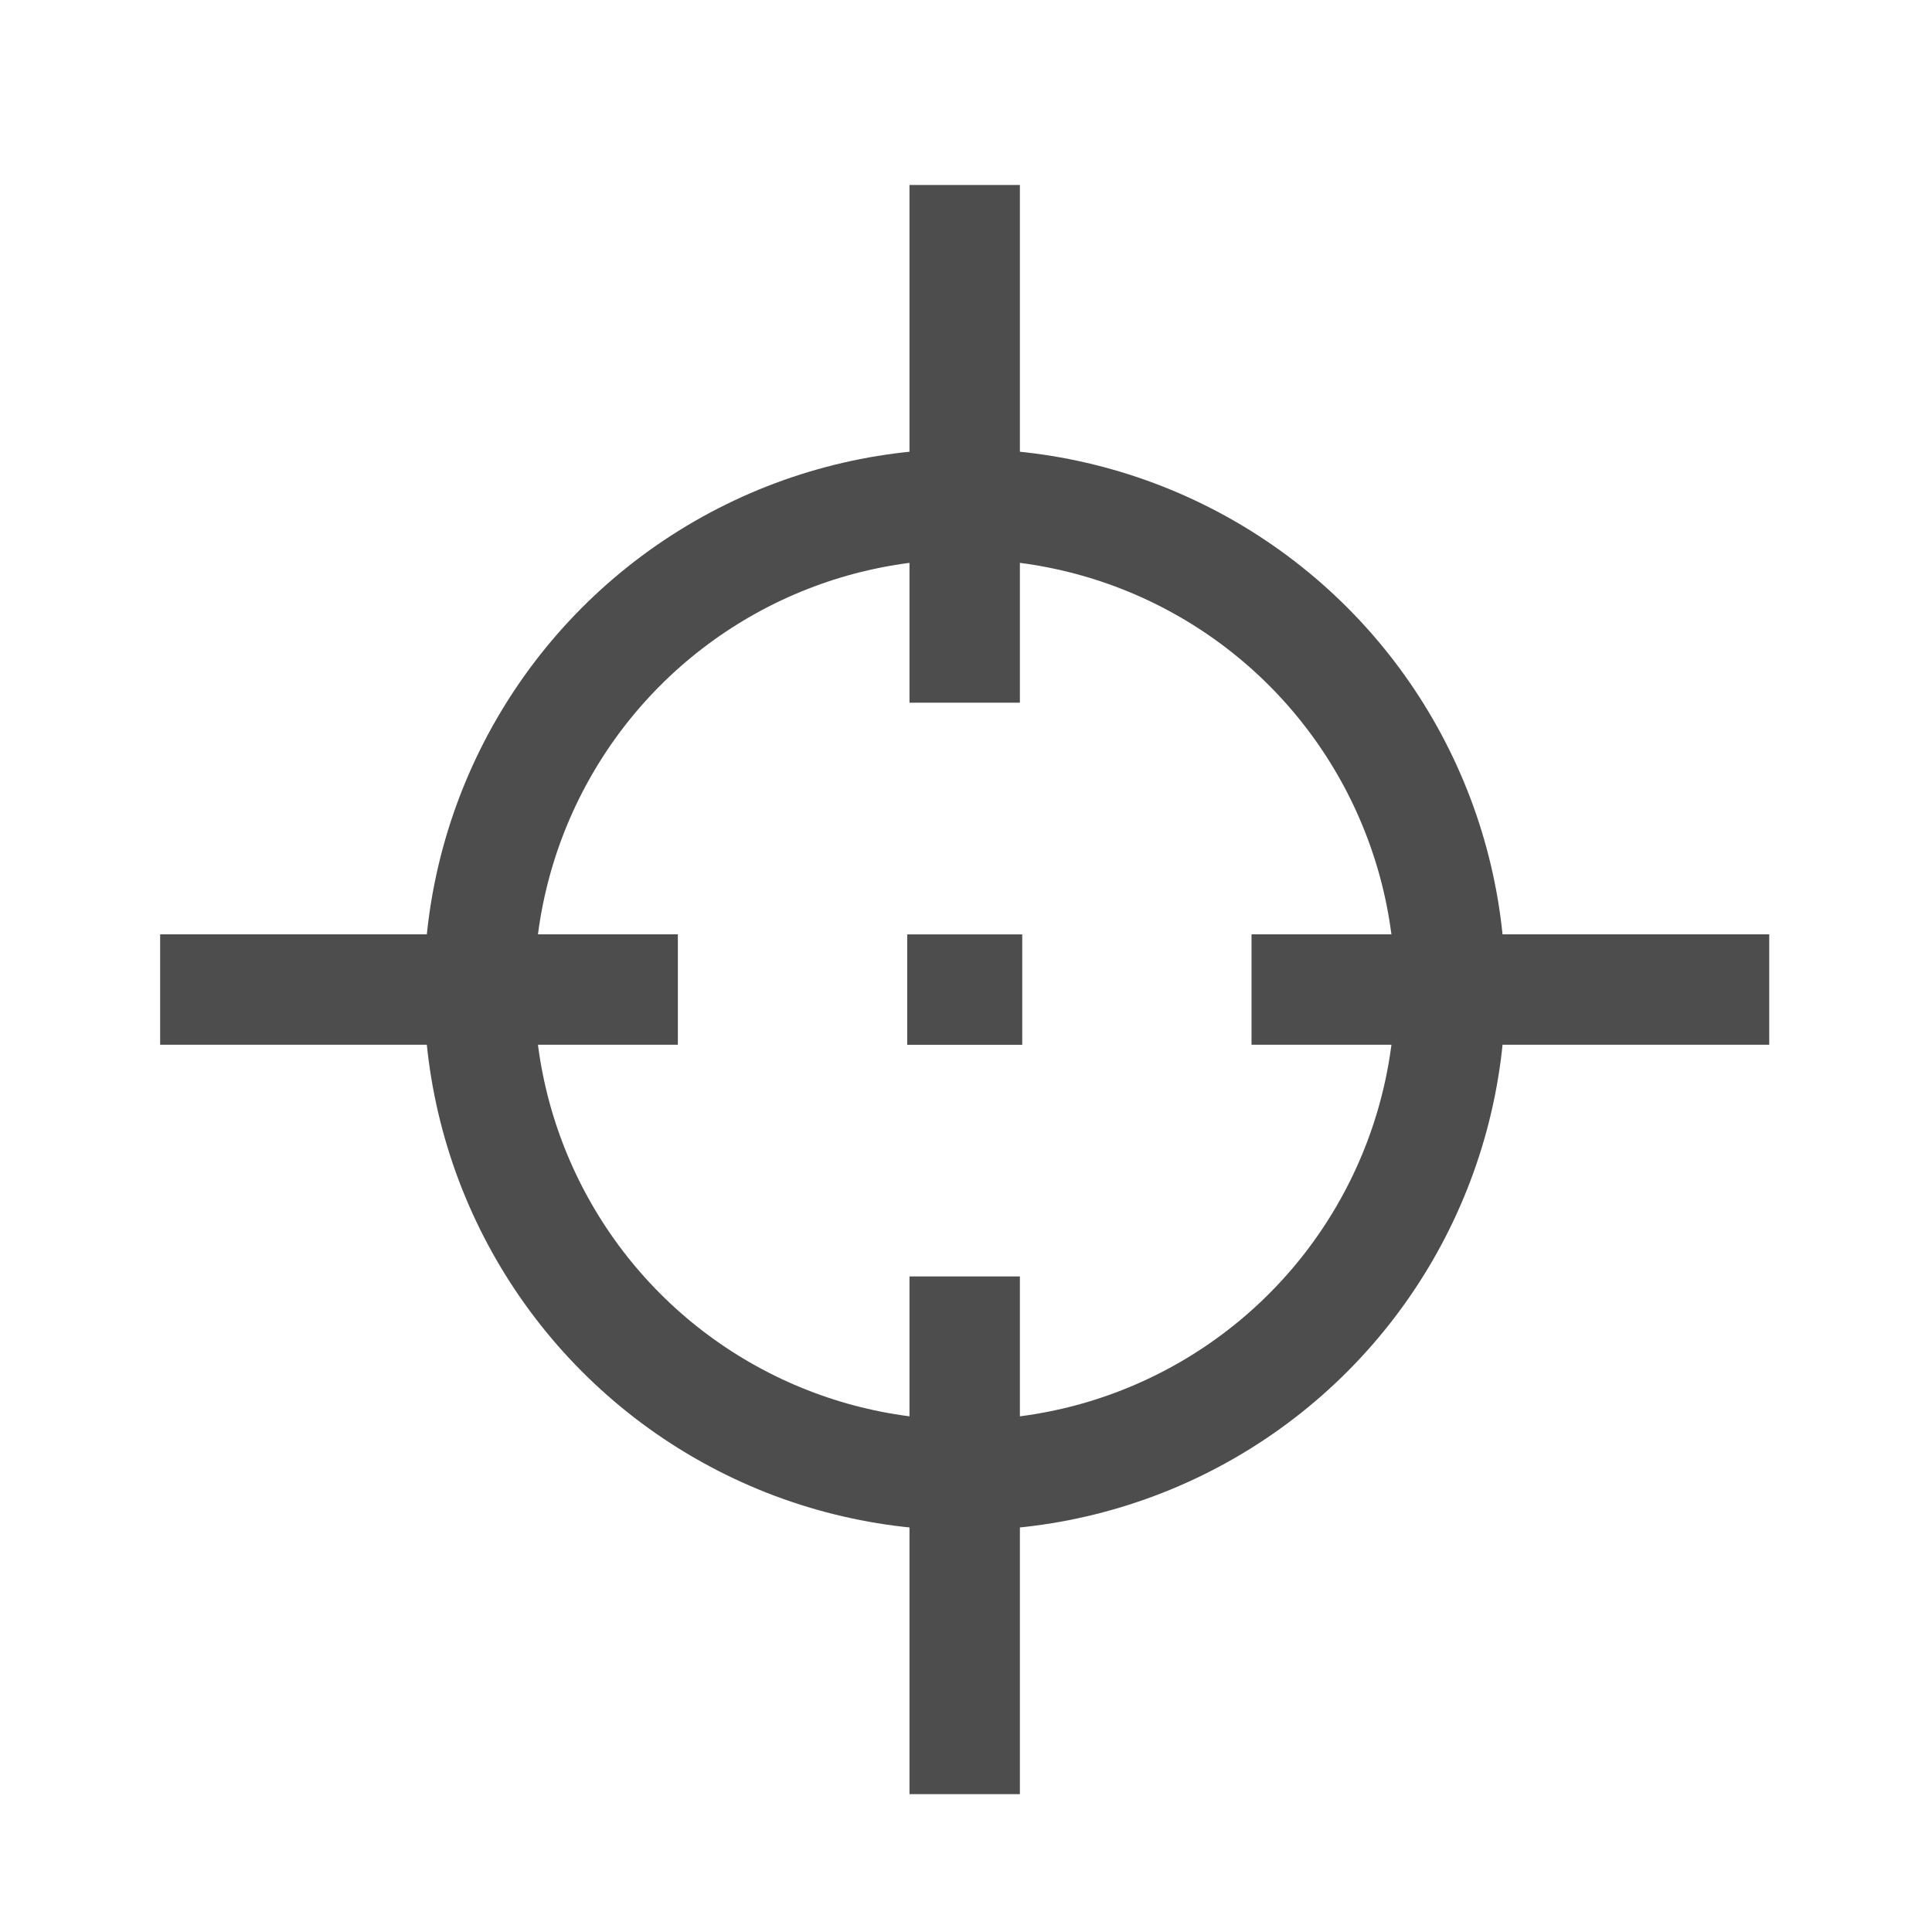 <?xml version="1.0" encoding="UTF-8" standalone="no"?>
<svg
   id="S_TouchAlignToKeyObjects_Md_N_2x"
   data-name="S TouchAlignToKeyObjects Md N 2x"
   viewBox="0 0 28 28"
   version="1.1"
   sodipodi:docname="aep__anchor-point_.svg"
   xml:space="preserve"
   inkscape:version="1.4 (e7c3feb1, 2024-10-09)"
   xmlns:inkscape="http://www.inkscape.org/namespaces/inkscape"
   xmlns:sodipodi="http://sodipodi.sourceforge.net/DTD/sodipodi-0.dtd"
   xmlns="http://www.w3.org/2000/svg"
   xmlns:svg="http://www.w3.org/2000/svg"><sodipodi:namedview
     id="namedview16"
     pagecolor="#ffffff"
     bordercolor="#000000"
     borderopacity="0.25"
     inkscape:showpageshadow="2"
     inkscape:pageopacity="0.0"
     inkscape:pagecheckerboard="0"
     inkscape:deskcolor="#d1d1d1"
     inkscape:zoom="15.678571"
     inkscape:cx="-2.2323463"
     inkscape:cy="12.373577"
     inkscape:window-width="1680"
     inkscape:window-height="1013"
     inkscape:window-x="2082"
     inkscape:window-y="25"
     inkscape:window-maximized="0"
     inkscape:current-layer="S_TouchAlignToKeyObjects_Md_N_2x" /><defs
     id="defs1"><style
       id="style1">.cls-1,.cls-2{isolation:isolate;}.cls-1{opacity:0.65;}.cls-2{opacity:0.3;}</style></defs><circle
     style="opacity:1;fill:none;fill-opacity:1;stroke:#4d4d4d;stroke-width:1.6;stroke-opacity:1;paint-order:markers stroke fill"
     id="path3"
     cx="13.981"
     cy="14.342"
     r="7.036" /><g
     id="g9"
     transform="translate(0,-0.025)"
     style="stroke:#4d4d4d;stroke-opacity:1"><path
       style="opacity:1;fill:none;fill-opacity:1;stroke:#4d4d4d;stroke-width:1.6;stroke-dasharray:none;stroke-opacity:1;paint-order:markers stroke fill"
       d="M 13.981,2.706 V 10.209"
       id="path8" /><path
       style="opacity:1;fill:none;fill-opacity:1;stroke:#4d4d4d;stroke-width:1.6;stroke-dasharray:none;stroke-opacity:1;paint-order:markers stroke fill"
       d="M 25.641,14.366 H 18.138"
       id="path7" /><path
       style="opacity:1;fill:none;fill-opacity:1;stroke:#4d4d4d;stroke-width:1.6;stroke-dasharray:none;stroke-opacity:1;paint-order:markers stroke fill"
       d="m 13.981,18.524 v 7.503"
       id="path9" /><path
       style="opacity:1;fill:none;fill-opacity:1;stroke:#4d4d4d;stroke-width:1.6;stroke-dasharray:none;stroke-opacity:1;paint-order:markers stroke fill"
       d="M 9.824,14.366 H 2.321"
       id="path6" /></g><path
     style="fill:none;fill-opacity:1;stroke:#4d4d4d;stroke-width:1.6;stroke-dasharray:none;stroke-opacity:1;paint-order:markers stroke fill"
     d="M 14.815,14.342 H 13.148"
     id="path7-8" /></svg>
